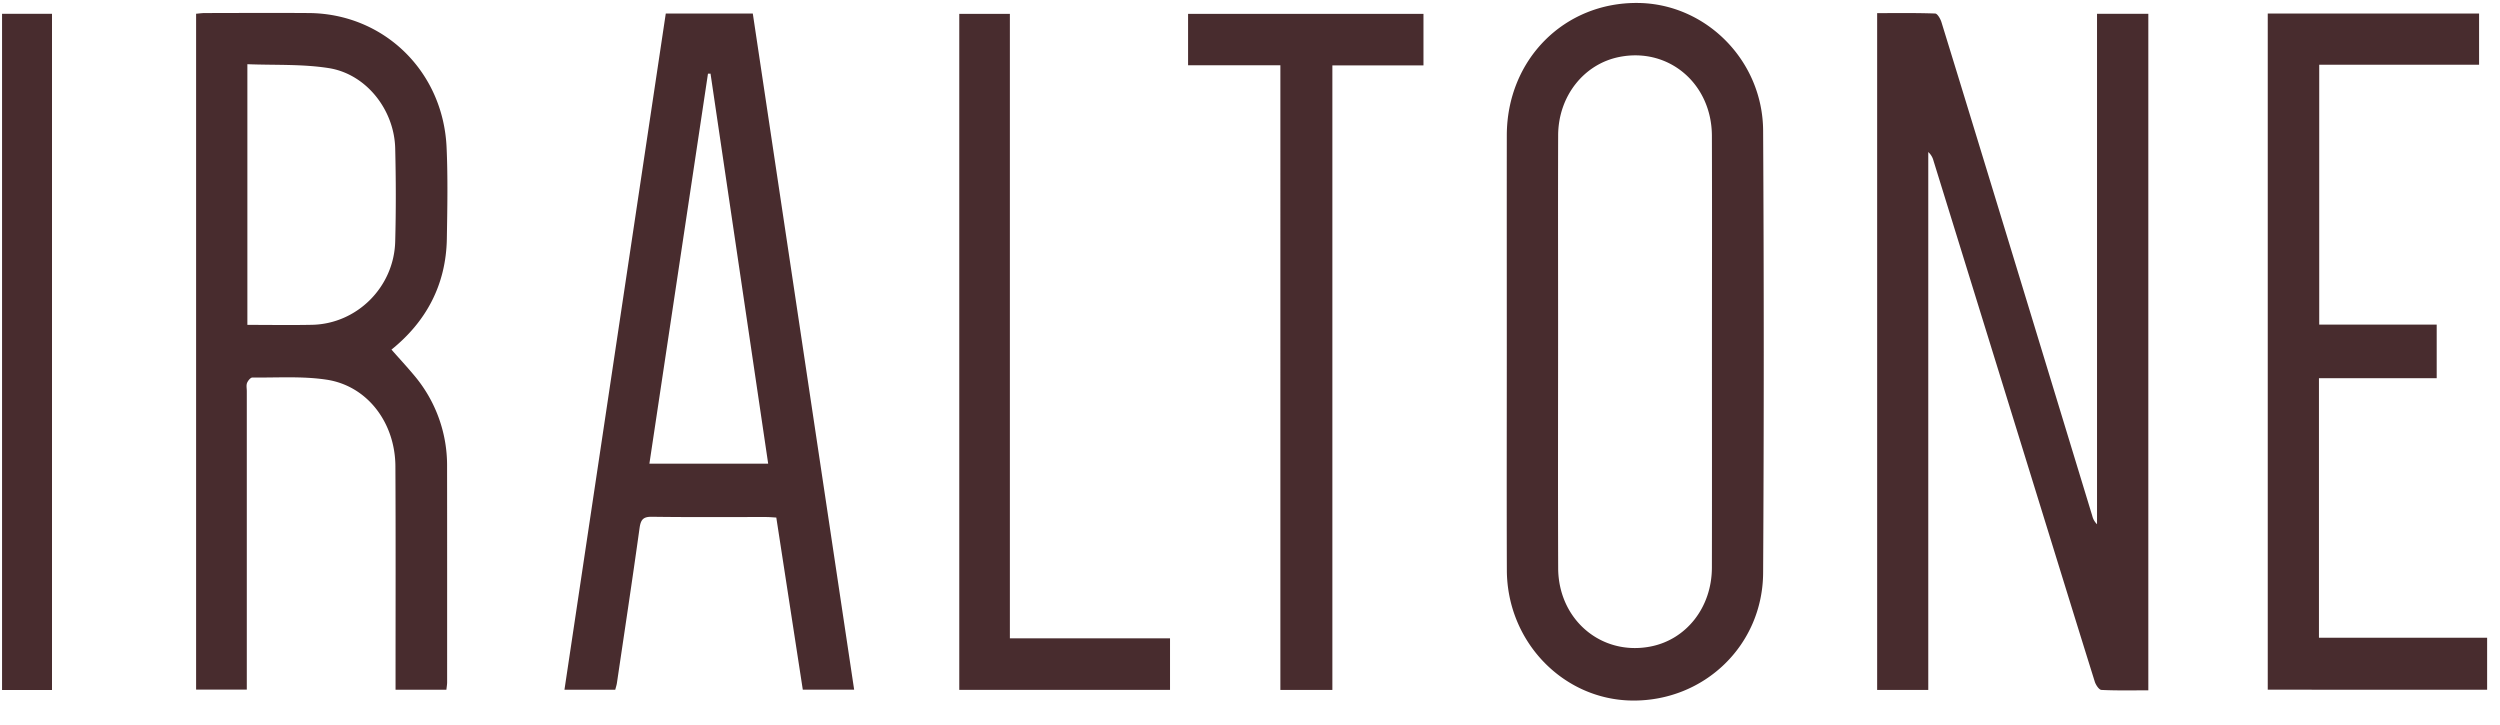 <?xml version="1.0" encoding="utf-8"?>
<svg xmlns="http://www.w3.org/2000/svg" fill="none" height="29" width="100">
  <g clip-path="url(#a)" fill="#482C2E">
    <path d="M77.131 27.598h-2.045V.525c.782 0 1.553-.012 2.322.016.089.003.21.213.251.348.926 3.005 1.844 6.013 2.762 9.02 1.092 3.576 2.18 7.151 3.27 10.726a.699.699 0 0 0 .19.335V.552h2.052v27.061c-.635 0-1.256.015-1.876-.016-.095-.004-.226-.201-.267-.334-.774-2.475-1.536-4.953-2.303-7.43-1.381-4.467-2.763-8.933-4.146-13.4a.71.71 0 0 0-.21-.352v21.517ZM17.855 27.59h-2.033v-.513c0-2.809.009-5.616-.006-8.425-.01-1.752-1.127-3.219-2.753-3.465-.972-.147-1.977-.075-2.969-.086-.073 0-.178.128-.212.217-.037.096-.01.218-.01.329v11.936H7.844V.55c.118-.01.234-.028.351-.028 1.387-.002 2.773-.01 4.16 0 2.993.023 5.368 2.32 5.508 5.367.055 1.215.031 2.435.011 3.652-.03 1.866-.843 3.339-2.215 4.443.3.342.607.672.896 1.018a5.569 5.569 0 0 1 1.328 3.654c.004 2.878.002 5.756.002 8.634 0 .095-.018.188-.029.297v.001Zm-7.96-14.595c.886 0 1.74.015 2.593-.003 1.791-.04 3.27-1.508 3.32-3.328.034-1.244.03-2.49 0-3.734-.039-1.543-1.162-2.968-2.653-3.205-1.061-.168-2.157-.113-3.26-.157v10.427ZM60.272 14.048c0-2.878-.003-5.757 0-8.634.005-3.03 2.299-5.336 5.263-5.295 2.708.037 4.975 2.305 4.99 5.11.033 5.894.034 11.789 0 17.683-.016 2.904-2.361 5.14-5.235 5.11-2.764-.03-5.007-2.354-5.016-5.215-.01-2.92-.002-5.838-.002-8.758v-.001Zm8.206.021c0-2.878.007-5.756-.002-8.634-.006-2.085-1.72-3.543-3.69-3.159-1.43.278-2.455 1.572-2.46 3.138-.009 2.533-.002 5.065-.002 7.597 0 3.238-.009 6.476.003 9.714.007 2.058 1.718 3.508 3.673 3.14 1.45-.271 2.473-1.567 2.476-3.162.006-2.879.002-5.757.002-8.635v.001ZM26.63.542h3.482l4.054 27.046h-2.054l-1.06-6.886c-.145-.008-.276-.021-.409-.021-1.522-.001-3.045.011-4.568-.01-.358-.005-.447.123-.494.462-.287 2.067-.6 4.129-.905 6.193-.012.081-.04.16-.066.264h-2.032L26.631.542h-.001Zm1.791 2.403-.102.003-2.343 15.598h4.751c-.771-5.223-1.54-10.412-2.306-15.601ZM90.713.541h8.45V2.59h-6.394v10.394h4.699v2.144h-4.71v10.38h6.727v2.08H90.71V.54h.002ZM51.215 2.61h-3.692V.555h9.416v2.06h-3.644v24.983h-2.08V2.61ZM40.395 25.534h6.406v2.06h-8.43V.554h2.024v24.98ZM2.08 27.6H.082V.552H2.08v27.046Z"/>
  </g>
  <defs>
    <clipPath id="a">
      <path d="M0 0h99.404v27.903H0z" fill="#fff" transform="translate(.082 .117)"/>
    </clipPath>
  </defs>
</svg>